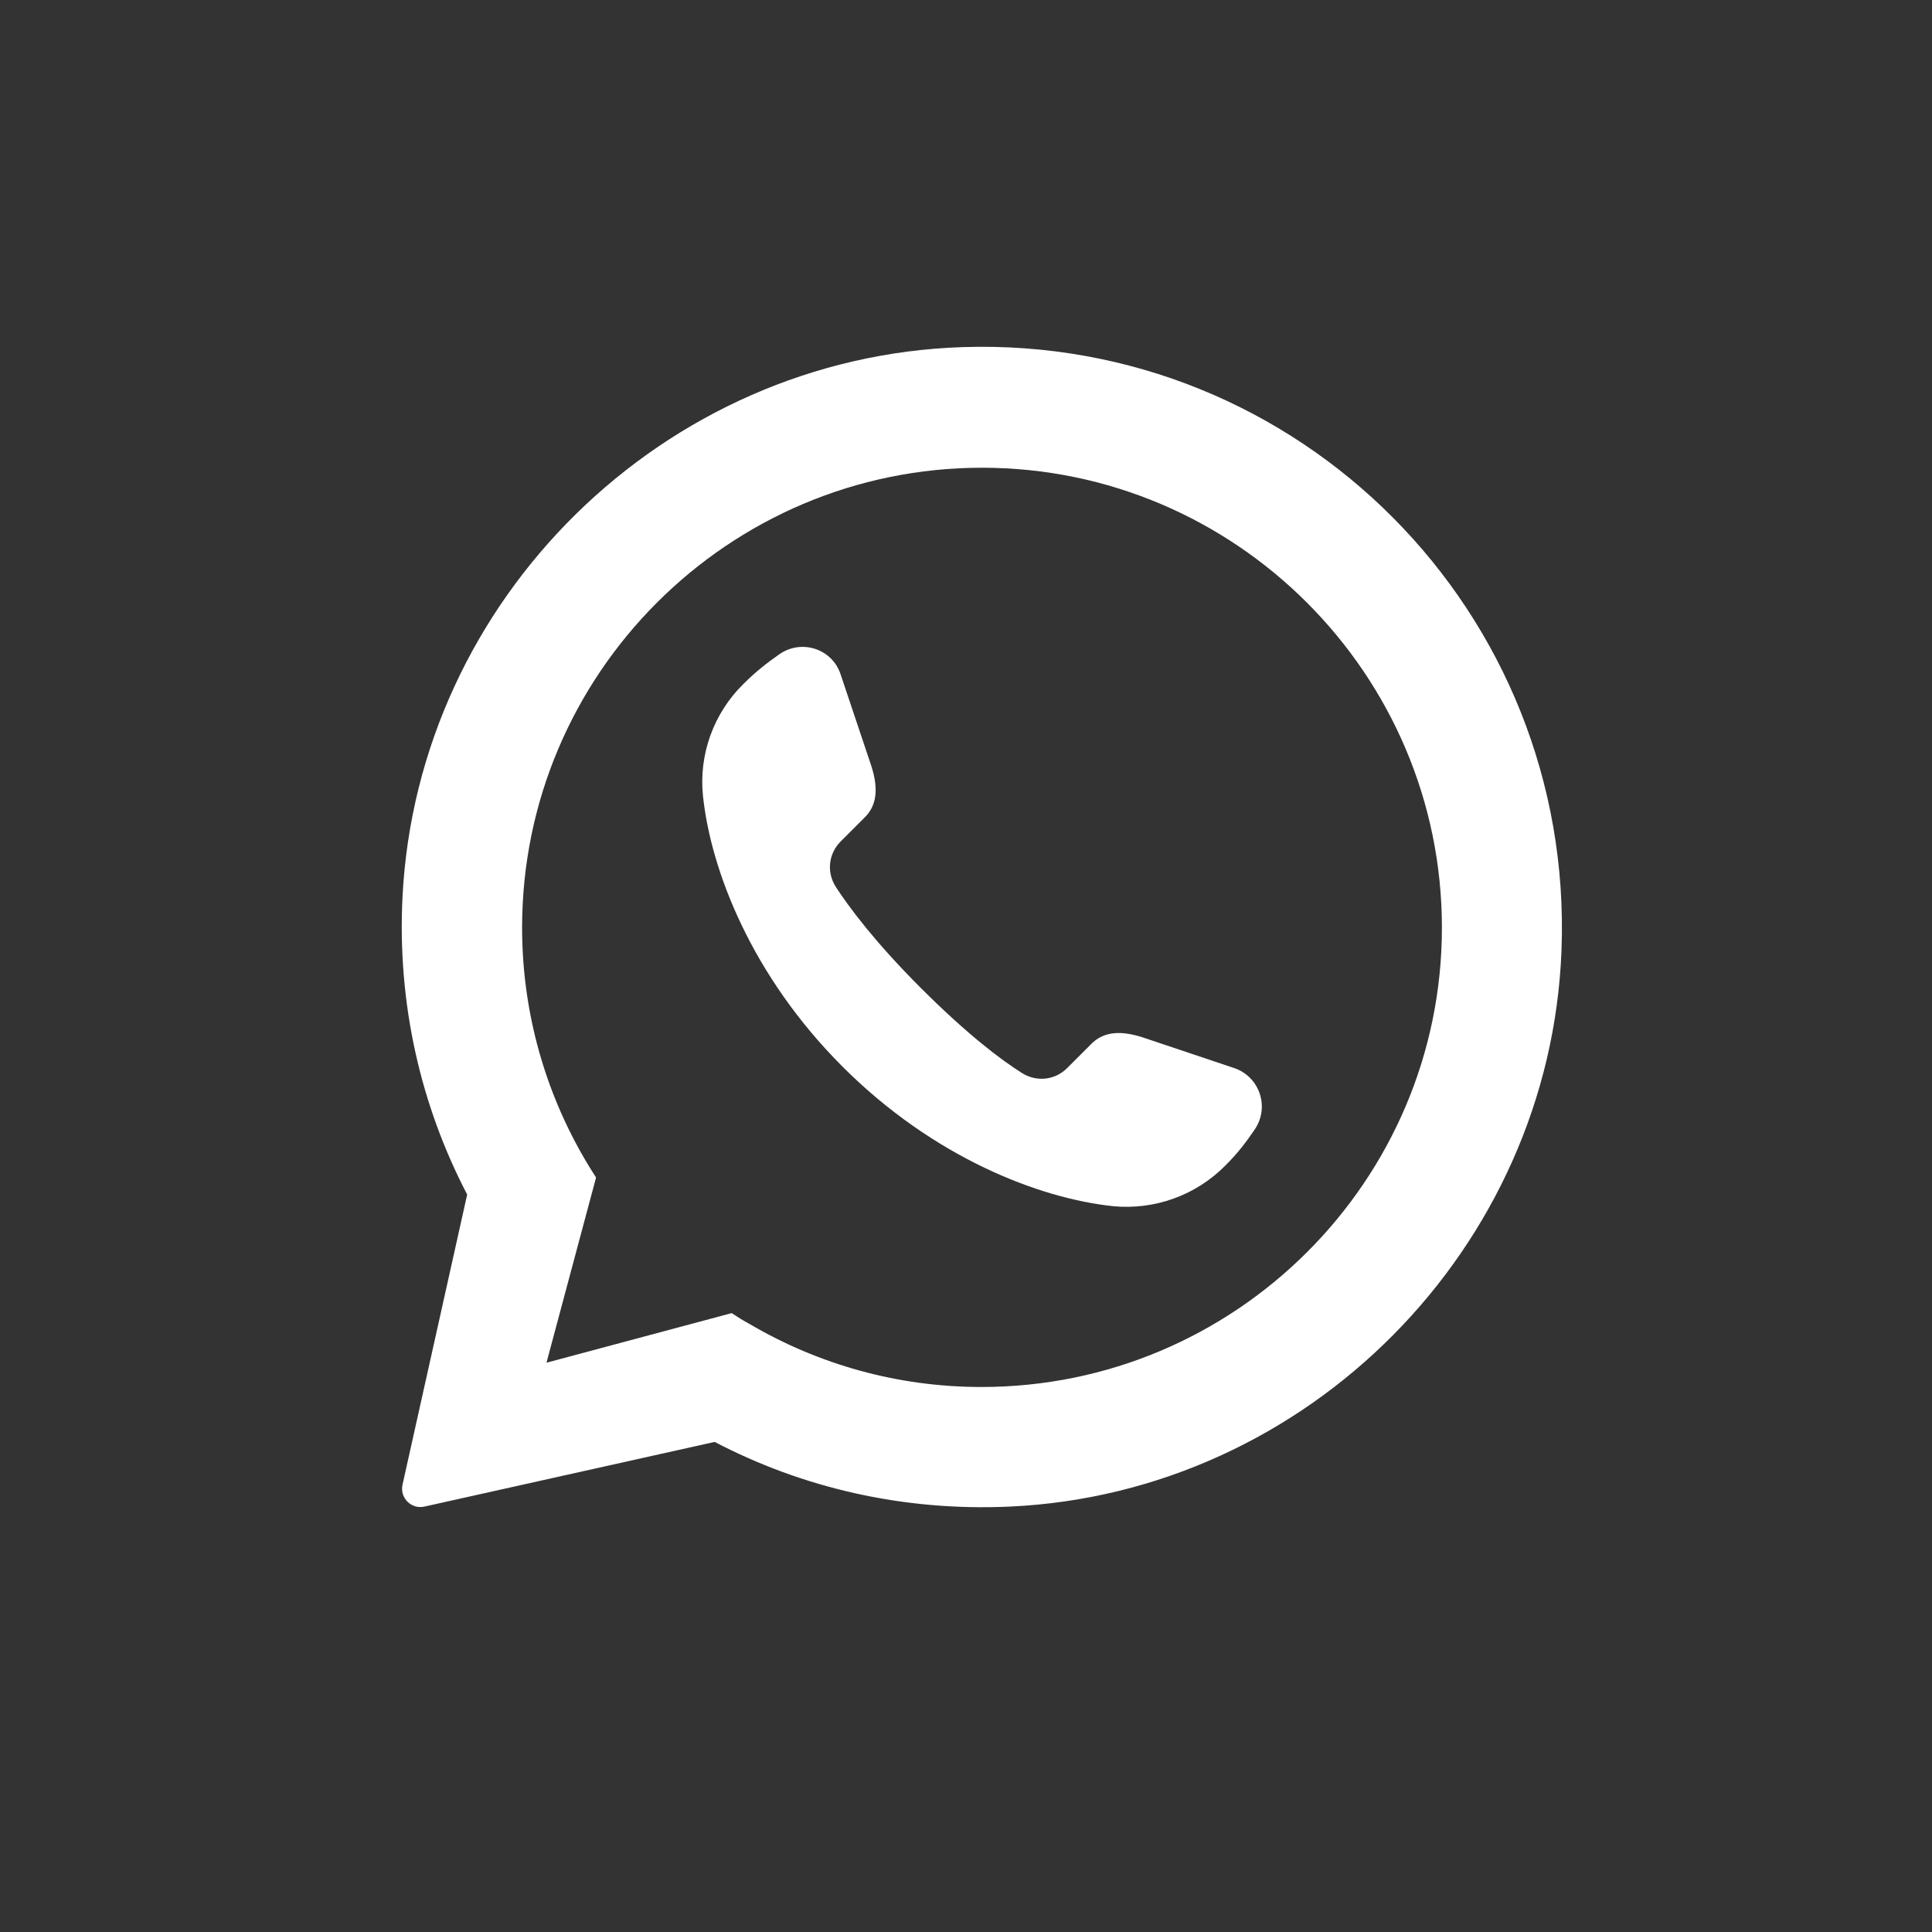 <svg width="21" height="21" viewBox="0 0 21 21" fill="none" xmlns="http://www.w3.org/2000/svg">
<rect x="0" y="0" width="21" height="21" fill="#333333" stroke="none"/>
<path d="M21 10.5C21 16.297 16.297 21 10.5 21C4.703 21 0 16.297 0 10.5C0 4.703 4.703 0 10.5 0C16.297 0 21 4.703 21 10.5Z"/>
<path d="M10.463 3.773C7.218 3.879 4.539 6.505 4.375 9.75C4.317 10.918 4.576 12.022 5.078 12.984L4.375 16.139C4.344 16.281 4.471 16.408 4.613 16.376L7.768 15.673C8.719 16.17 9.813 16.429 10.976 16.376C14.215 16.228 16.852 13.565 16.973 10.326C17.111 6.658 14.125 3.652 10.463 3.773ZM10.669 15.076C9.75 15.076 8.894 14.828 8.154 14.395C8.085 14.358 8.016 14.315 7.953 14.273L5.94 14.812L6.479 12.799C5.971 12.017 5.675 11.081 5.675 10.083C5.675 7.324 7.921 5.084 10.674 5.084C13.428 5.084 15.673 7.329 15.673 10.083C15.673 12.836 13.428 15.076 10.669 15.076Z" fill="white"/>
<path d="M13.639 12.276C13.549 12.408 13.459 12.53 13.316 12.672C12.994 12.995 12.55 13.153 12.101 13.111C11.293 13.026 10.146 12.582 9.158 11.594C8.17 10.606 7.726 9.459 7.641 8.651C7.594 8.202 7.757 7.752 8.08 7.435C8.228 7.287 8.349 7.198 8.476 7.108C8.719 6.944 9.047 7.055 9.137 7.33L9.47 8.323C9.559 8.598 9.517 8.767 9.401 8.883L9.137 9.147C9.005 9.28 8.983 9.48 9.084 9.639C9.232 9.866 9.507 10.236 10.008 10.738C10.516 11.245 10.88 11.52 11.108 11.663C11.266 11.763 11.467 11.742 11.599 11.61L11.863 11.346C11.98 11.229 12.149 11.187 12.424 11.277L13.417 11.61C13.692 11.705 13.803 12.033 13.639 12.276Z" fill="white"/>
</svg>
